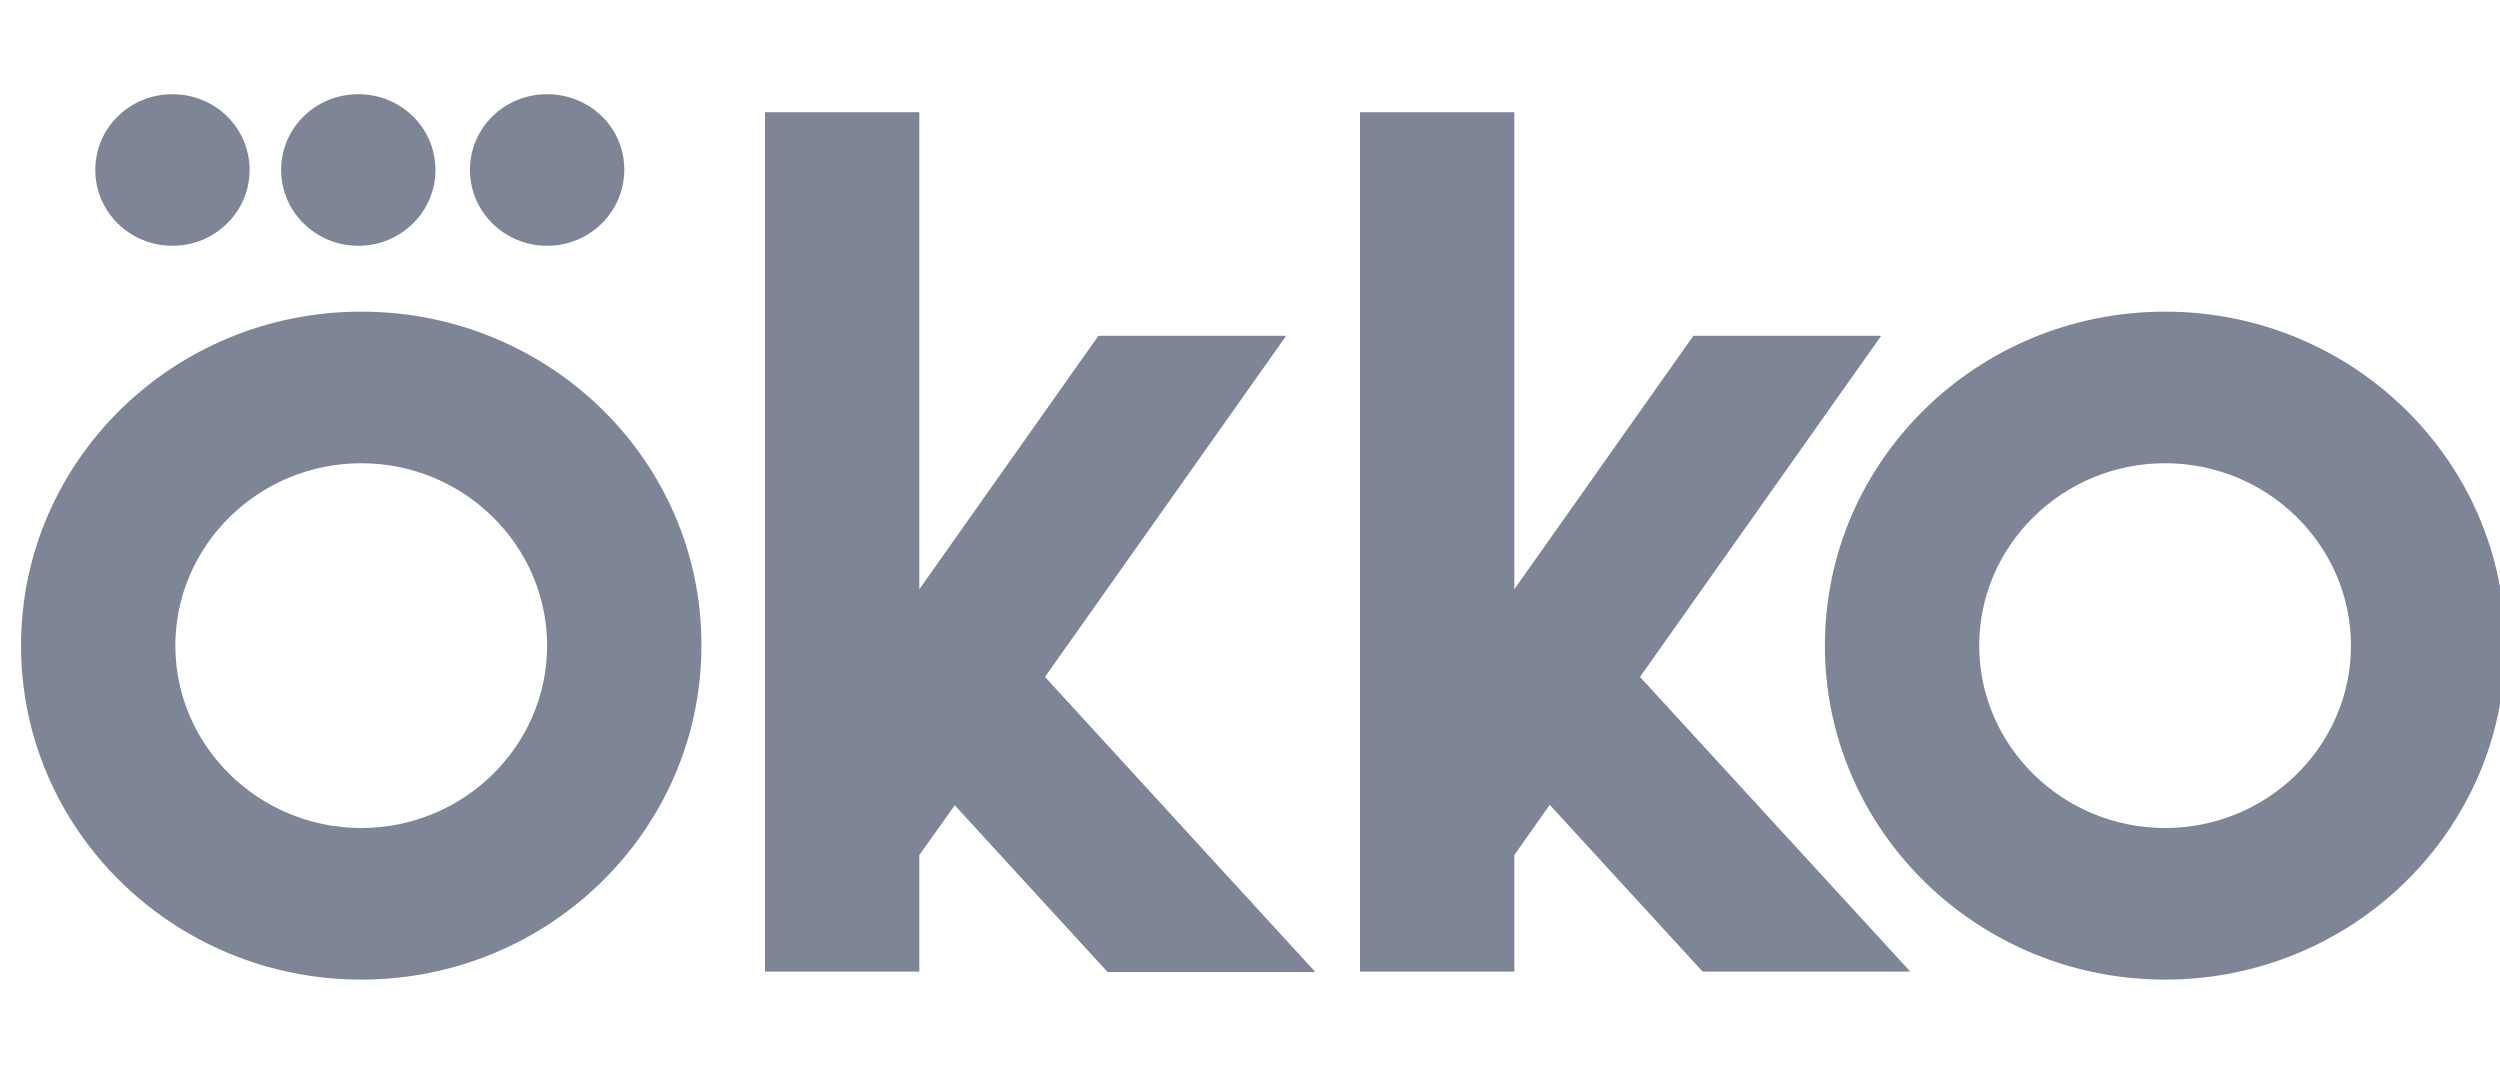 <svg width="44" height="19" viewBox="0 0 44 19" fill="none" xmlns="http://www.w3.org/2000/svg">
<path d="M26.652 15.049L27.275 14.165L29.966 17.1H33.621L28.864 11.914L33.109 5.91H29.803L26.652 10.371V1.975H23.936V17.1H26.652V15.049ZM16.18 15.049L16.804 14.173L19.494 17.108H23.15L18.392 11.914L22.637 5.91H19.332L16.18 10.371V1.975H13.464V17.1H16.18V15.049ZM32.118 11.363C32.118 14.607 34.8 17.241 38.106 17.241C41.411 17.241 44.093 14.607 44.093 11.363C44.093 8.12 41.411 5.485 38.106 5.485C34.8 5.485 32.118 8.112 32.118 11.363ZM6.358 5.485C3.052 5.485 0.37 8.112 0.37 11.363C0.37 14.607 3.052 17.241 6.358 17.241C9.663 17.241 12.345 14.607 12.345 11.363C12.354 8.112 9.672 5.485 6.358 5.485ZM6.306 1.658C5.555 1.658 4.948 2.25 4.948 2.992C4.948 3.726 5.555 4.326 6.306 4.326C7.058 4.326 7.664 3.726 7.664 2.992C7.664 2.25 7.058 1.658 6.306 1.658ZM9.629 1.658C8.877 1.658 8.271 2.25 8.271 2.992C8.271 3.726 8.877 4.326 9.629 4.326C10.381 4.326 10.987 3.726 10.987 2.992C10.995 2.25 10.381 1.658 9.629 1.658ZM3.035 1.658C2.283 1.658 1.677 2.25 1.677 2.992C1.677 3.726 2.283 4.326 3.035 4.326C3.787 4.326 4.393 3.726 4.393 2.992C4.393 2.25 3.787 1.658 3.035 1.658ZM3.086 11.363C3.086 9.596 4.555 8.153 6.358 8.153C8.16 8.153 9.629 9.596 9.629 11.363C9.629 13.131 8.16 14.573 6.358 14.573C4.555 14.573 3.086 13.131 3.086 11.363ZM34.834 11.363C34.834 9.596 36.303 8.153 38.106 8.153C39.908 8.153 41.377 9.596 41.377 11.363C41.377 13.131 39.908 14.573 38.106 14.573C36.303 14.573 34.834 13.131 34.834 11.363Z" fill="#7E8597"/>
</svg>
